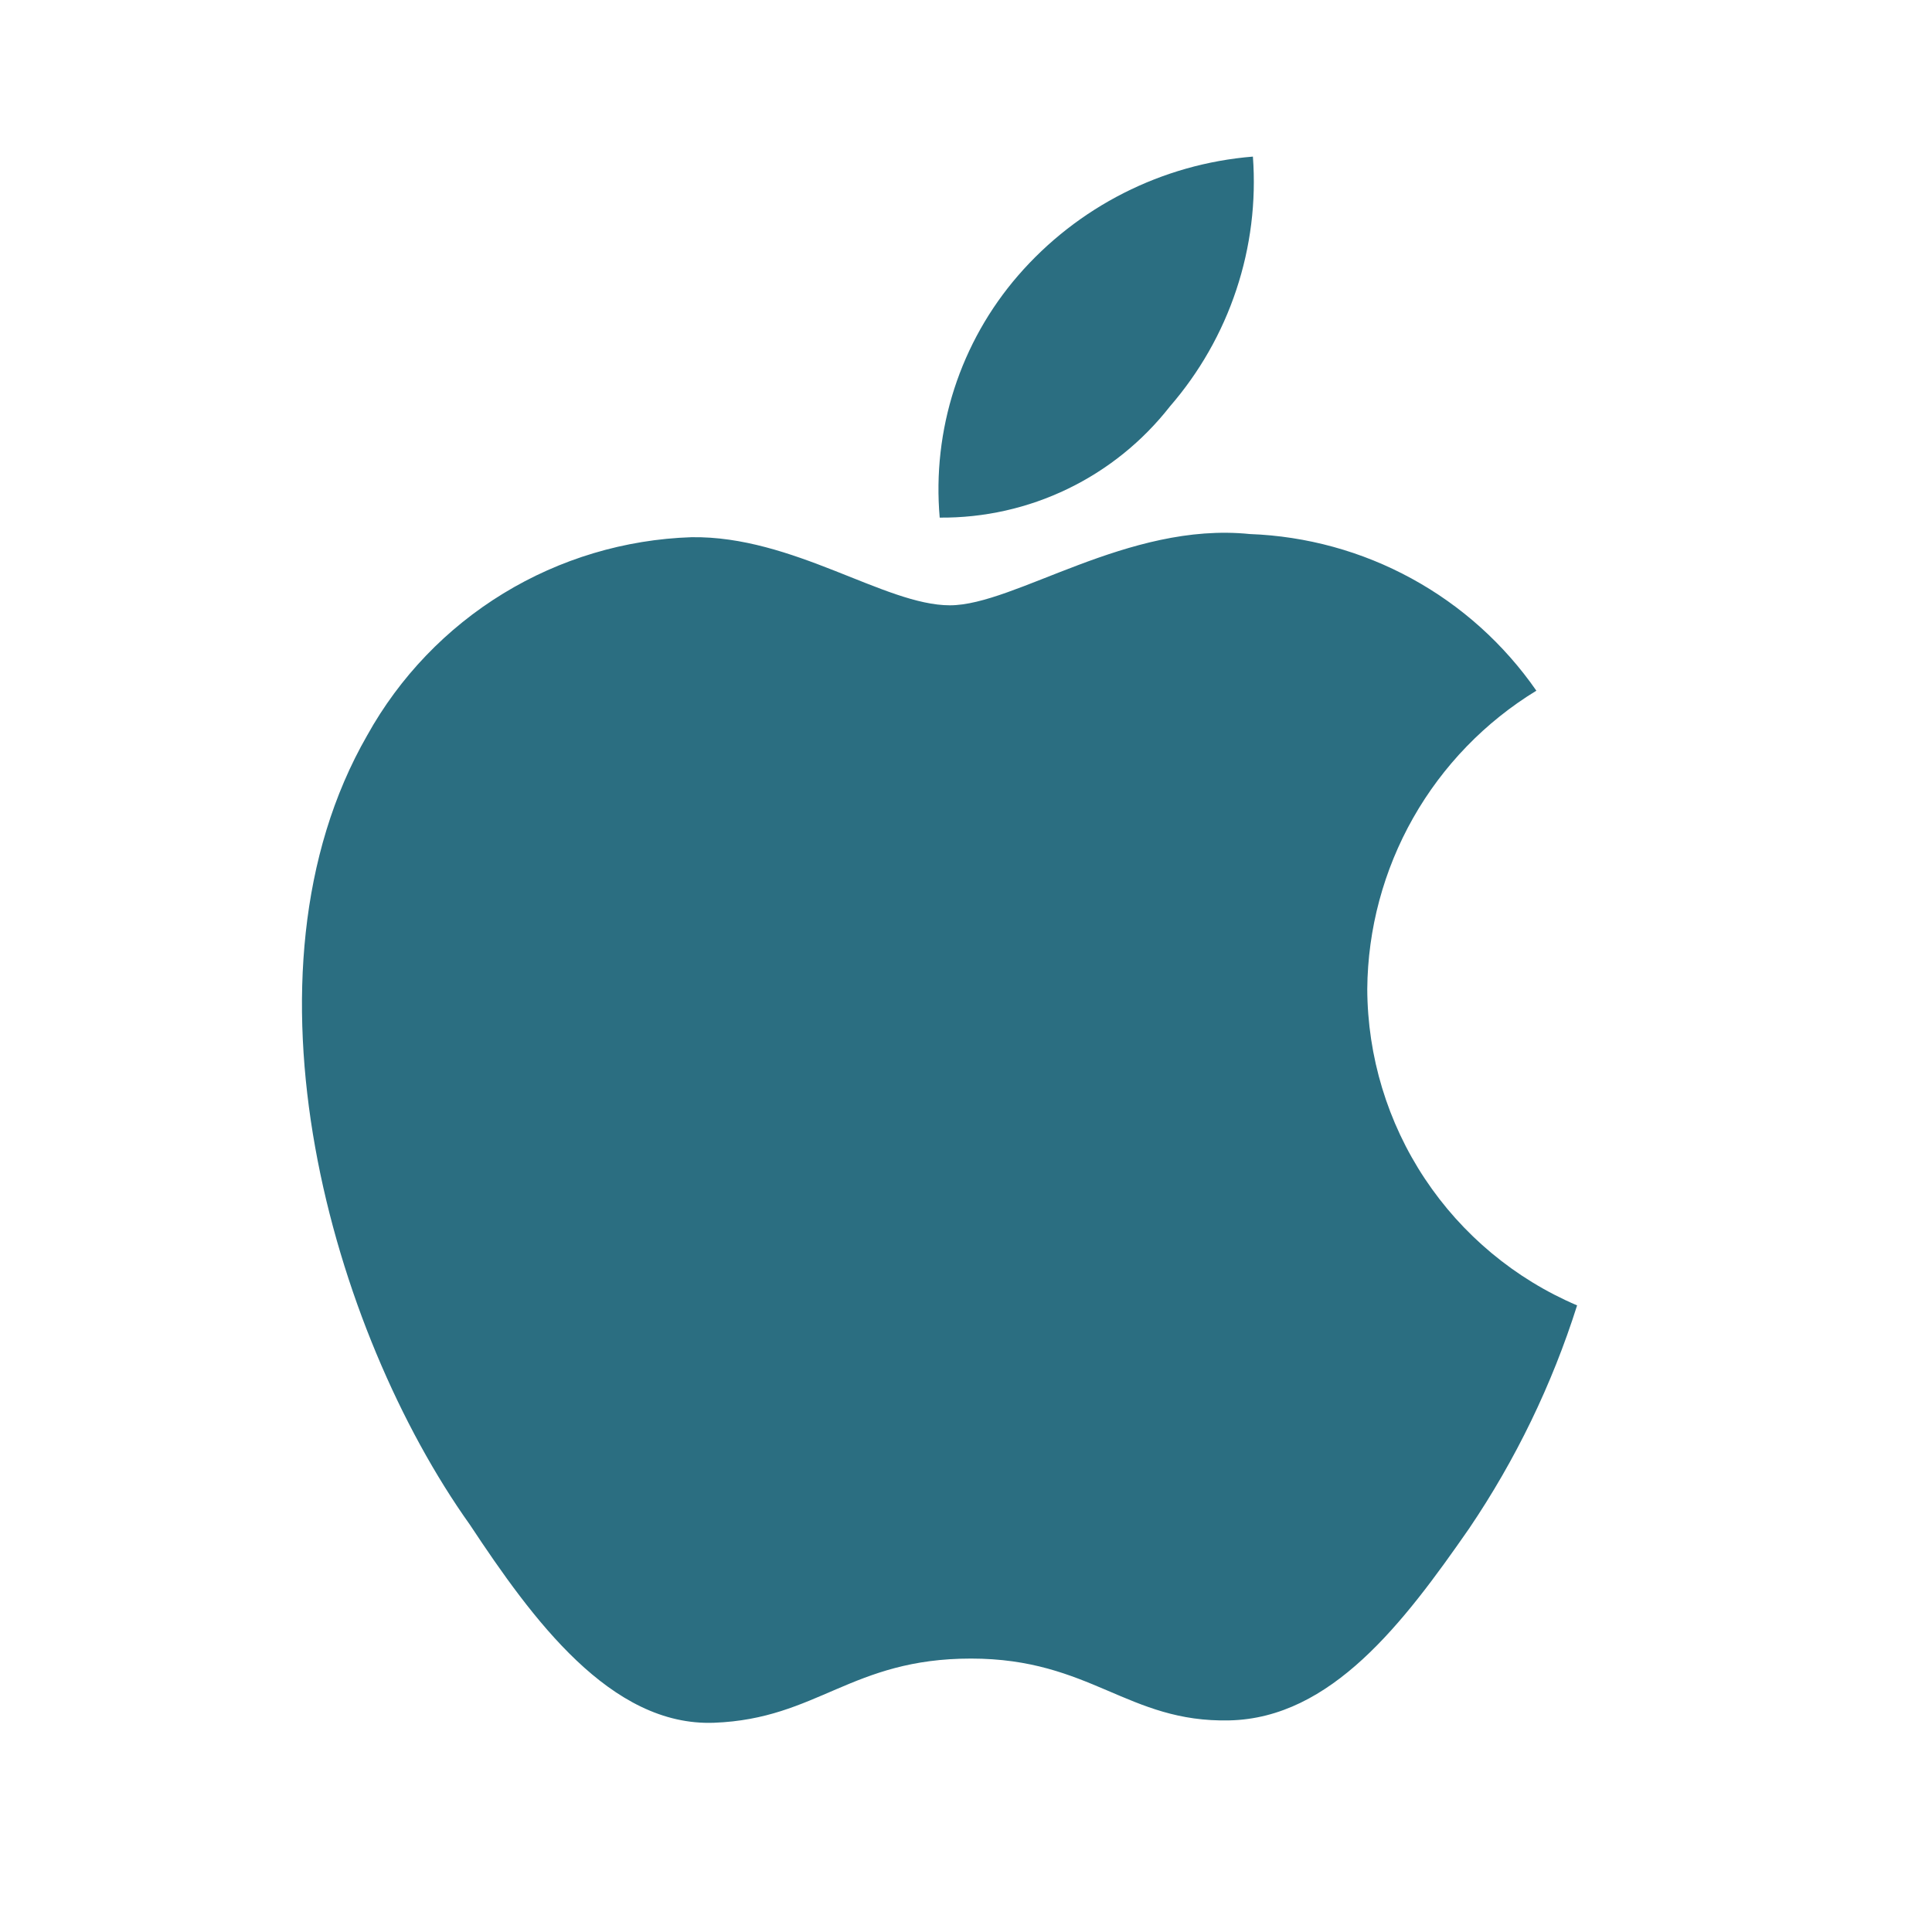 <svg width="36" height="36" viewBox="0 0 36 36" fill="none" xmlns="http://www.w3.org/2000/svg">
<path d="M21.8 7.573C22.351 6.937 22.772 6.199 23.037 5.4C23.303 4.601 23.408 3.758 23.346 2.918C21.653 3.055 20.081 3.852 18.969 5.136C18.436 5.752 18.033 6.468 17.782 7.243C17.532 8.017 17.439 8.834 17.51 9.645C18.336 9.652 19.152 9.469 19.896 9.109C20.64 8.75 21.291 8.224 21.8 7.573ZM25.477 18.429C25.486 17.311 25.781 16.214 26.332 15.241C26.884 14.268 27.674 13.452 28.628 12.87C28.026 12.002 27.23 11.286 26.303 10.78C25.376 10.273 24.344 9.99 23.288 9.951C21.012 9.718 18.911 11.279 17.7 11.279C16.488 11.279 14.781 9.981 12.884 10.01C11.644 10.051 10.436 10.412 9.377 11.059C8.318 11.706 7.445 12.617 6.843 13.701C4.275 18.166 6.187 24.806 8.755 28.41C9.922 30.175 11.381 32.174 13.307 32.101C15.233 32.028 15.861 30.905 18.093 30.905C20.326 30.905 21.012 32.101 22.909 32.057C24.805 32.014 26.148 30.248 27.374 28.483C28.242 27.201 28.92 25.8 29.387 24.324C28.231 23.831 27.244 23.01 26.549 21.962C25.854 20.915 25.482 19.686 25.477 18.429Z" fill="#2B6E81"/>
</svg>
